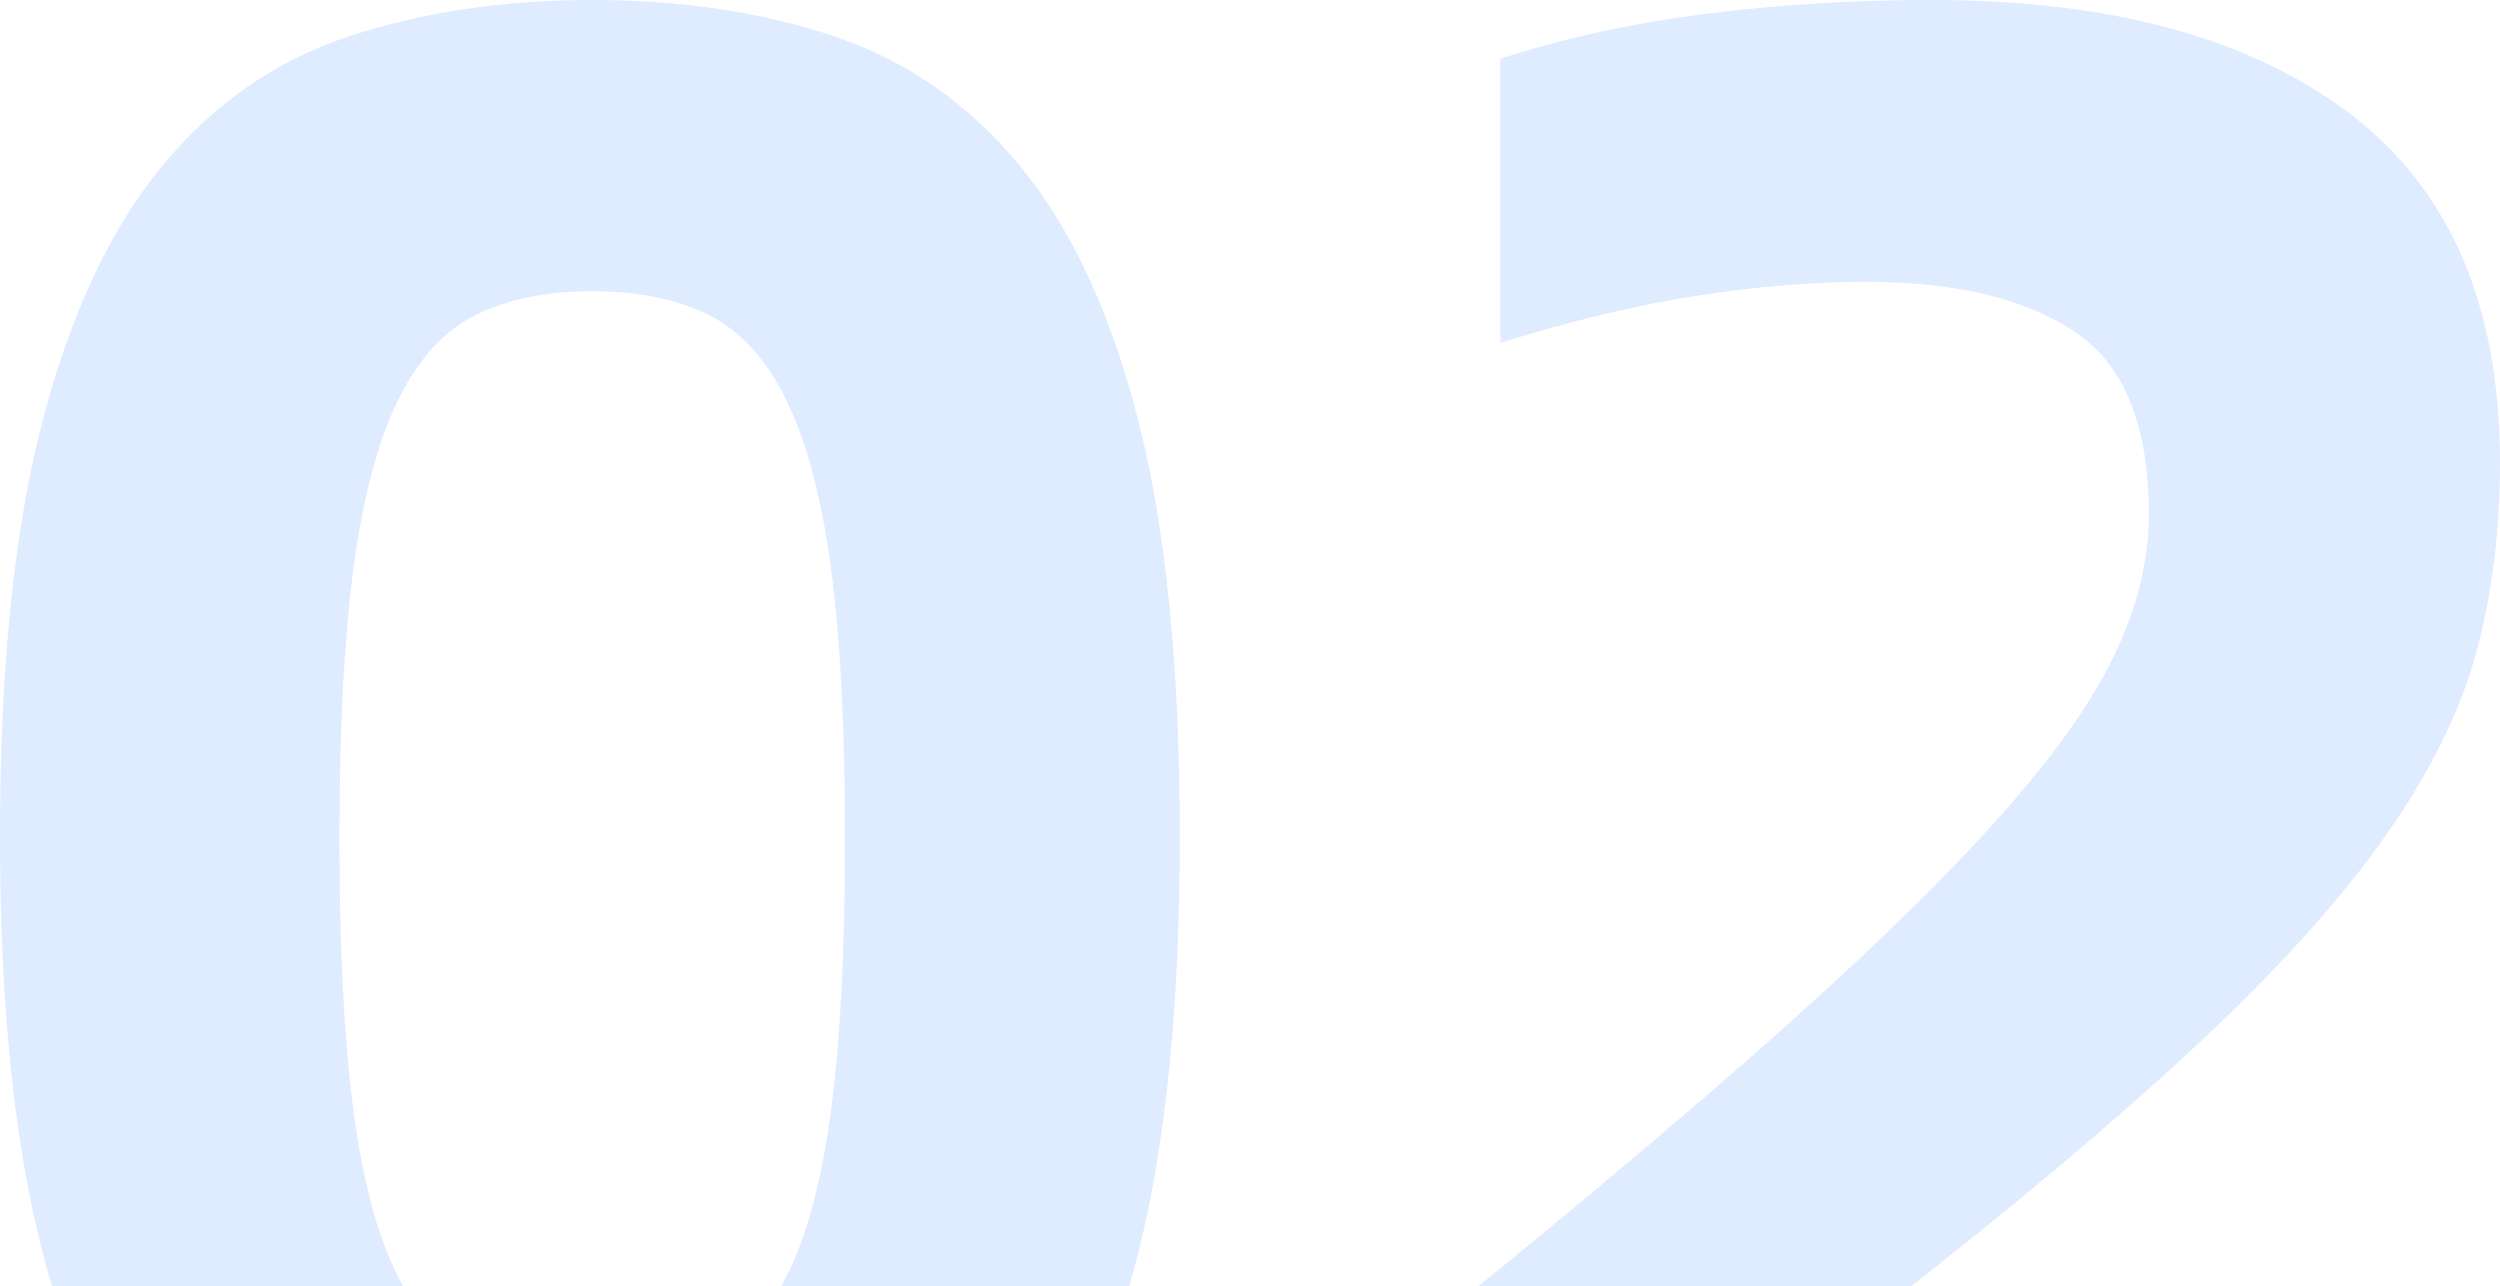 <?xml version="1.0" encoding="UTF-8"?>
<svg width="103px" height="53px" viewBox="0 0 103 53" version="1.1" xmlns="http://www.w3.org/2000/svg" xmlns:xlink="http://www.w3.org/1999/xlink">
    <!-- Generator: Sketch 57.1 (83088) - https://sketch.com -->
    <title>形状结合</title>
    <desc>Created with Sketch.</desc>
    <g id="页面-1" stroke="none" stroke-width="1" fill="none" fill-rule="evenodd">
        <g id="紫鲲2（鼠标下滑时）" transform="translate(-200, -1319)" fill="#DFEBFF" fill-rule="nonzero">
            <path d="M224.4,1319 C228.065,1319 231.392,1319.5 234.382,1320.5 C237.371,1321.5 239.927,1323.289 242.049,1325.87 C244.17,1328.45 245.794,1331.965 246.919,1336.416 C248.044,1340.867 248.607,1346.543 248.607,1353.445 C248.607,1360.347 248.044,1366.039 246.919,1370.522 C246.793,1371.026 246.66,1371.518 246.521,1371.999 L232.184,1371.999 C232.259,1371.865 232.333,1371.728 232.404,1371.587 C233.24,1369.942 233.851,1367.668 234.237,1364.765 C234.623,1361.863 234.816,1358.122 234.816,1353.542 C234.816,1349.027 234.623,1345.318 234.237,1342.415 C233.851,1339.512 233.24,1337.206 232.404,1335.497 C231.569,1333.787 230.492,1332.61 229.174,1331.965 C227.856,1331.32 226.264,1330.998 224.4,1330.998 C222.535,1330.998 220.944,1331.32 219.626,1331.965 C218.308,1332.61 217.231,1333.787 216.395,1335.497 C215.559,1337.206 214.949,1339.512 214.563,1342.415 C214.177,1345.318 213.984,1349.027 213.984,1353.542 C213.984,1358.122 214.177,1361.863 214.563,1364.765 C214.949,1367.668 215.559,1369.942 216.395,1371.587 C216.467,1371.728 216.54,1371.865 216.615,1371.999 L202.145,1371.999 C202.002,1371.519 201.866,1371.026 201.736,1370.522 C200.579,1366.039 200,1360.347 200,1353.445 C200,1346.543 200.579,1340.867 201.736,1336.416 C202.893,1331.965 204.533,1328.45 206.654,1325.87 C208.776,1323.289 211.348,1321.5 214.37,1320.5 C217.392,1319.5 220.735,1319 224.4,1319 Z M279.565,1319 C286.959,1319 292.713,1320.564 296.828,1323.693 C300.943,1326.821 303,1331.61 303,1338.061 C303,1340.77 302.695,1343.302 302.084,1345.656 C301.473,1348.011 300.316,1350.446 298.612,1352.961 C296.908,1355.477 294.529,1358.202 291.475,1361.137 C288.421,1364.072 284.451,1367.475 279.565,1371.345 L278.746,1371.997 L260.907,1371.997 C265.395,1368.34 269.251,1365.091 272.476,1362.25 C276.43,1358.767 279.597,1355.719 281.976,1353.106 C284.355,1350.494 286.042,1348.172 287.039,1346.14 C288.035,1344.108 288.534,1342.125 288.534,1340.19 C288.534,1336.513 287.505,1333.997 285.448,1332.643 C283.39,1331.288 280.529,1330.611 276.864,1330.611 C274.678,1330.611 272.348,1330.804 269.872,1331.191 C267.397,1331.578 264.713,1332.223 261.819,1333.126 L261.819,1321.419 C264.391,1320.58 267.188,1319.968 270.21,1319.581 C273.232,1319.194 276.35,1319 279.565,1319 Z" id="形状结合"></path>
        </g>
    </g>
</svg>